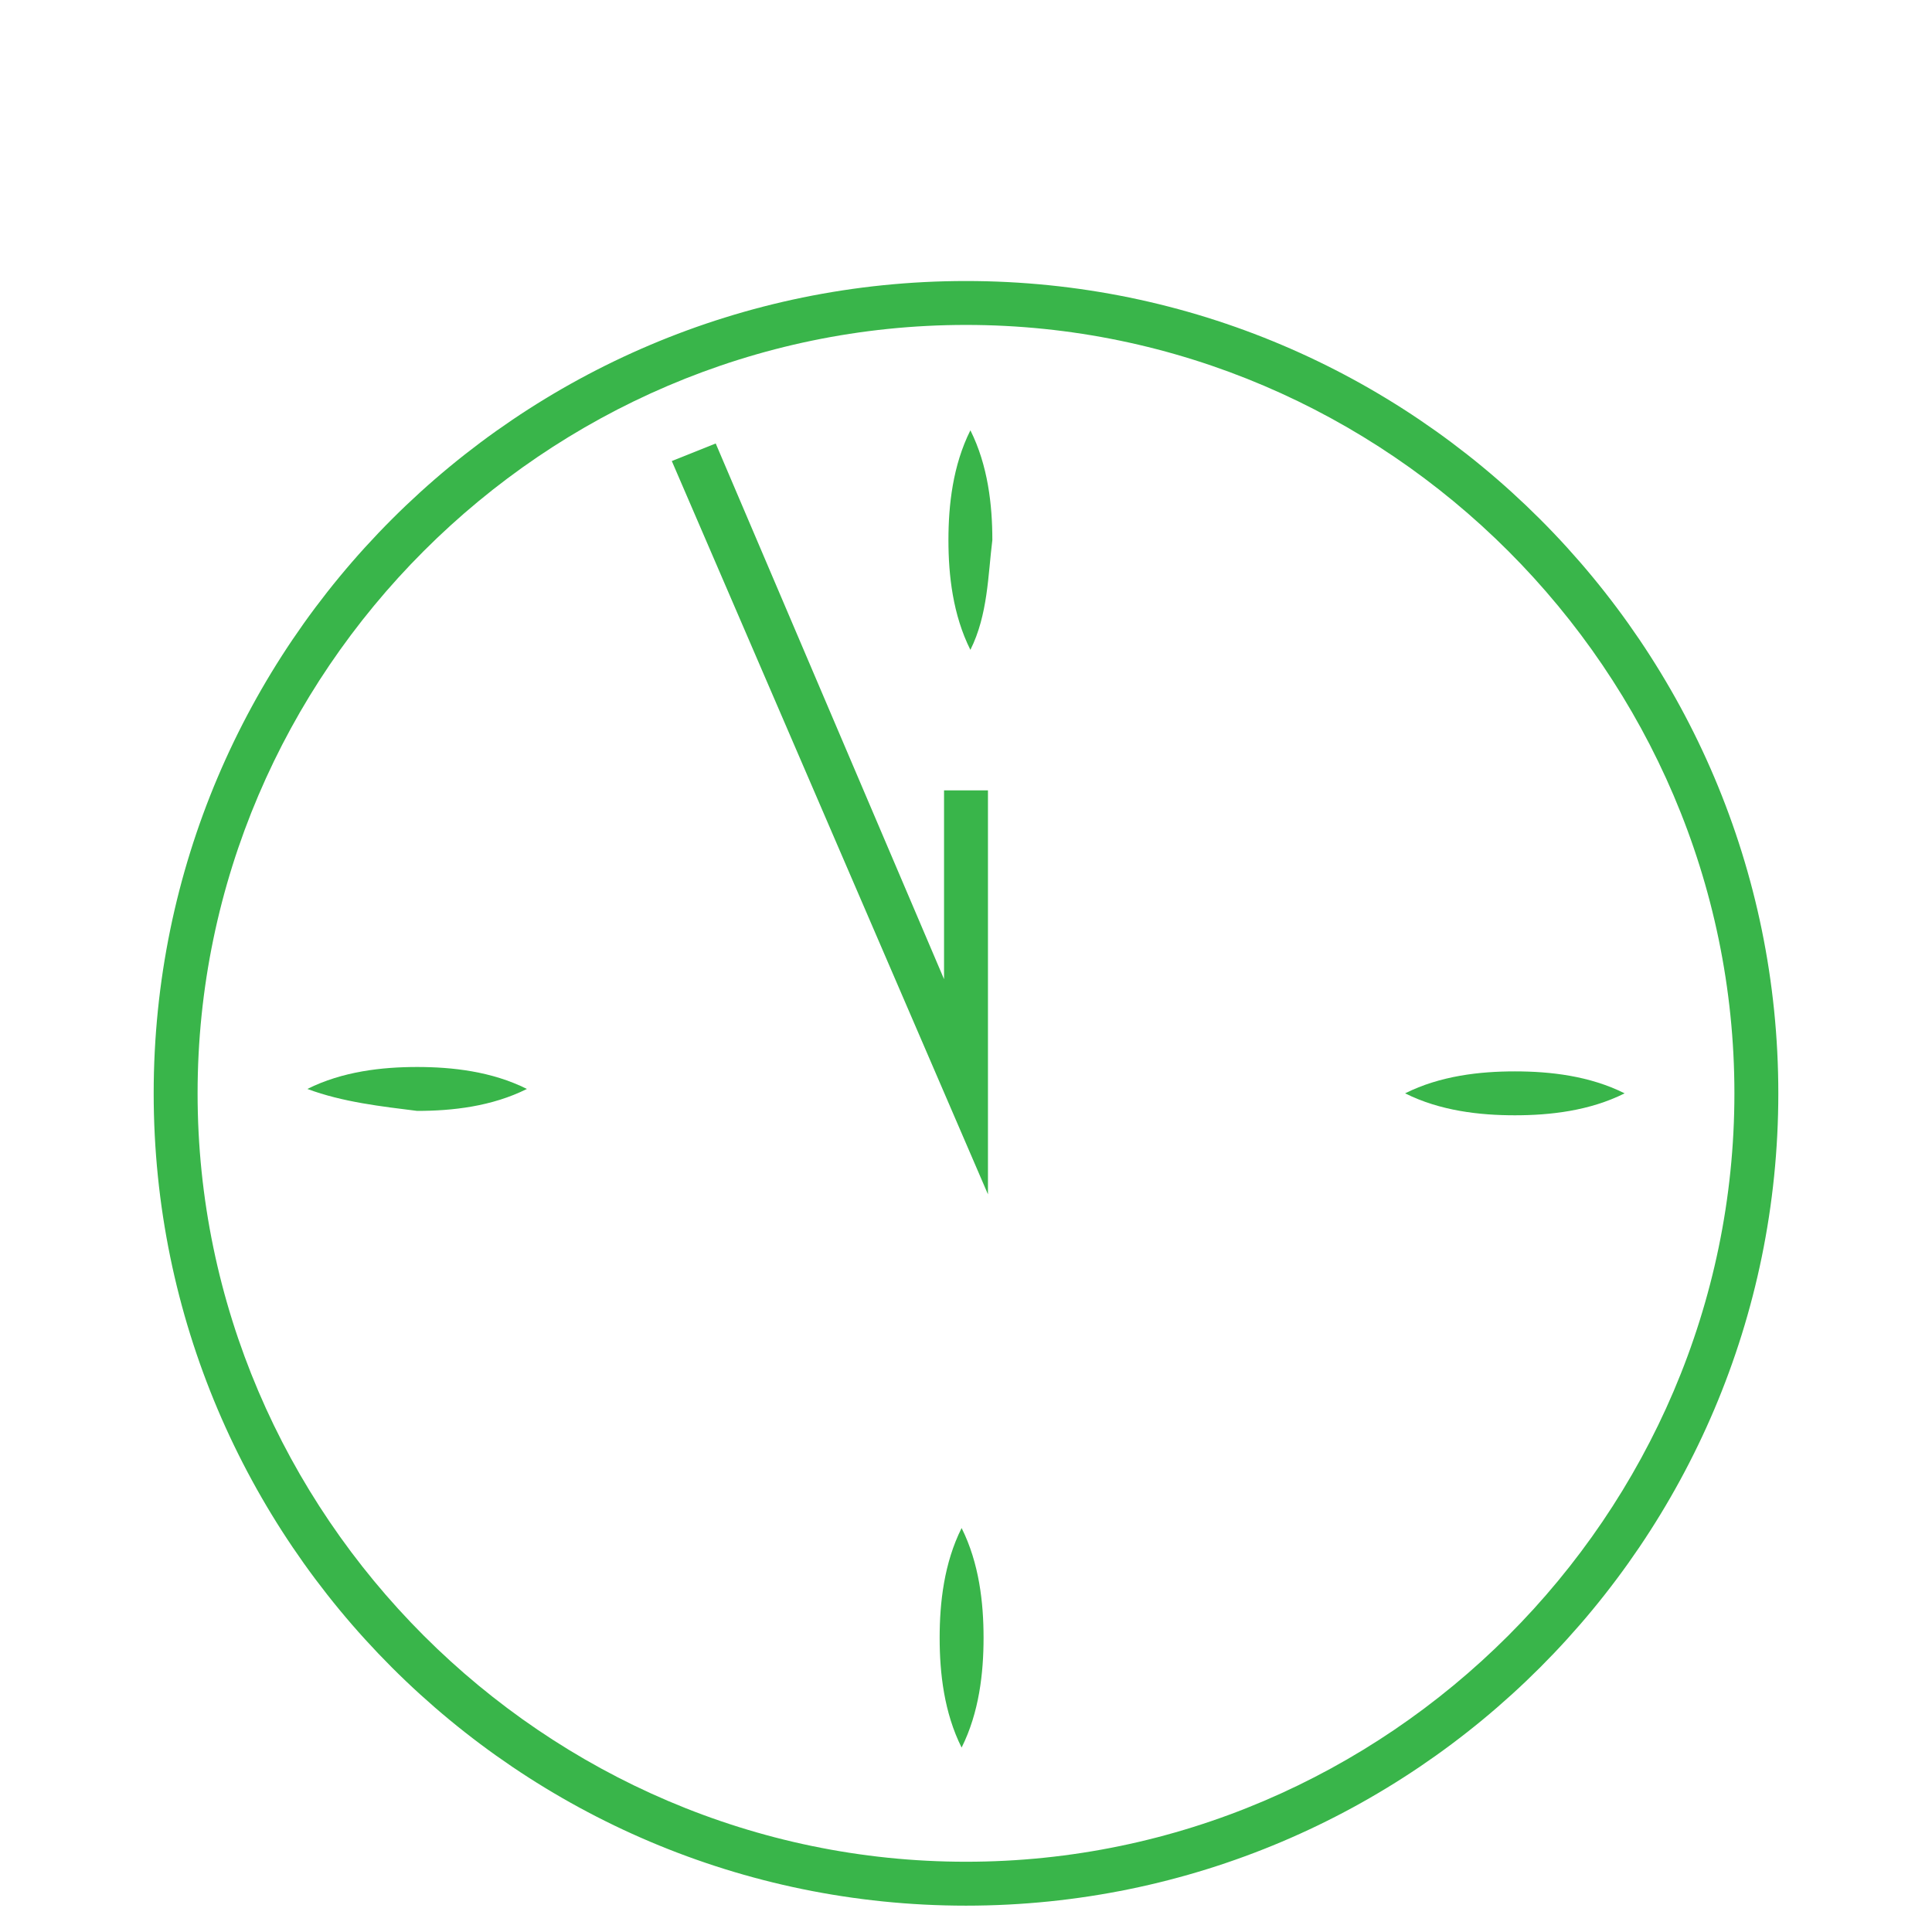 <?xml version="1.0" encoding="utf-8"?>
<!-- Generator: Adobe Illustrator 21.1.0, SVG Export Plug-In . SVG Version: 6.00 Build 0)  -->
<svg version="1.1" id="Layer_1"
	xmlns="http://www.w3.org/2000/svg"
	xmlns:xlink="http://www.w3.org/1999/xlink" x="0px" y="0px" viewBox="0 0 44 44" style="enable-background:new 0 0 44 44;" xml:space="preserve" width="46px" height="46px">
	<style type="text/css">
	.st0{fill:#39B54A;}
	</style>
	<g id="Layer_34">
		<g>
			<path class="st0" d="M22,43.4c-10.2,0-18.5-8.3-18.5-18.5S11.8,6.4,22,6.4s18.5,8.3,18.5,18.5S32.2,43.4,22,43.4z M22,7.4
			c-9.6,0-17.5,7.9-17.5,17.5S12.4,42.4,22,42.4s17.5-7.9,17.5-17.5S31.6,7.4,22,7.4z"/>
			<polygon class="st0" points="22.5,27.2 15.3,10.5 16.3,10.1 21.5,22.3 21.5,18 22.5,18 		"/>
			<path class="st0" d="M7,24.8c0.8-0.4,1.7-0.5,2.5-0.5s1.7,0.1,2.5,0.5c-0.8,0.4-1.7,0.5-2.5,0.5C8.7,25.2,7.8,25.1,7,24.8z"/>
			<path class="st0" d="M32,24.9c0.8-0.4,1.7-0.5,2.5-0.5s1.7,0.1,2.5,0.5c-0.8,0.4-1.7,0.5-2.5,0.5S32.8,25.3,32,24.9z"/>
			<path class="st0" d="M21.9,39.8c-0.4-0.8-0.5-1.7-0.5-2.5s0.1-1.7,0.5-2.5c0.4,0.8,0.5,1.7,0.5,2.5S22.3,39,21.9,39.8z"/>
			<path class="st0" d="M22.1,14.8c-0.4-0.8-0.5-1.7-0.5-2.5s0.1-1.7,0.5-2.5c0.4,0.8,0.5,1.7,0.5,2.5C22.5,13.1,22.5,14,22.1,14.8z" />
		</g>
	</g>
</svg>
